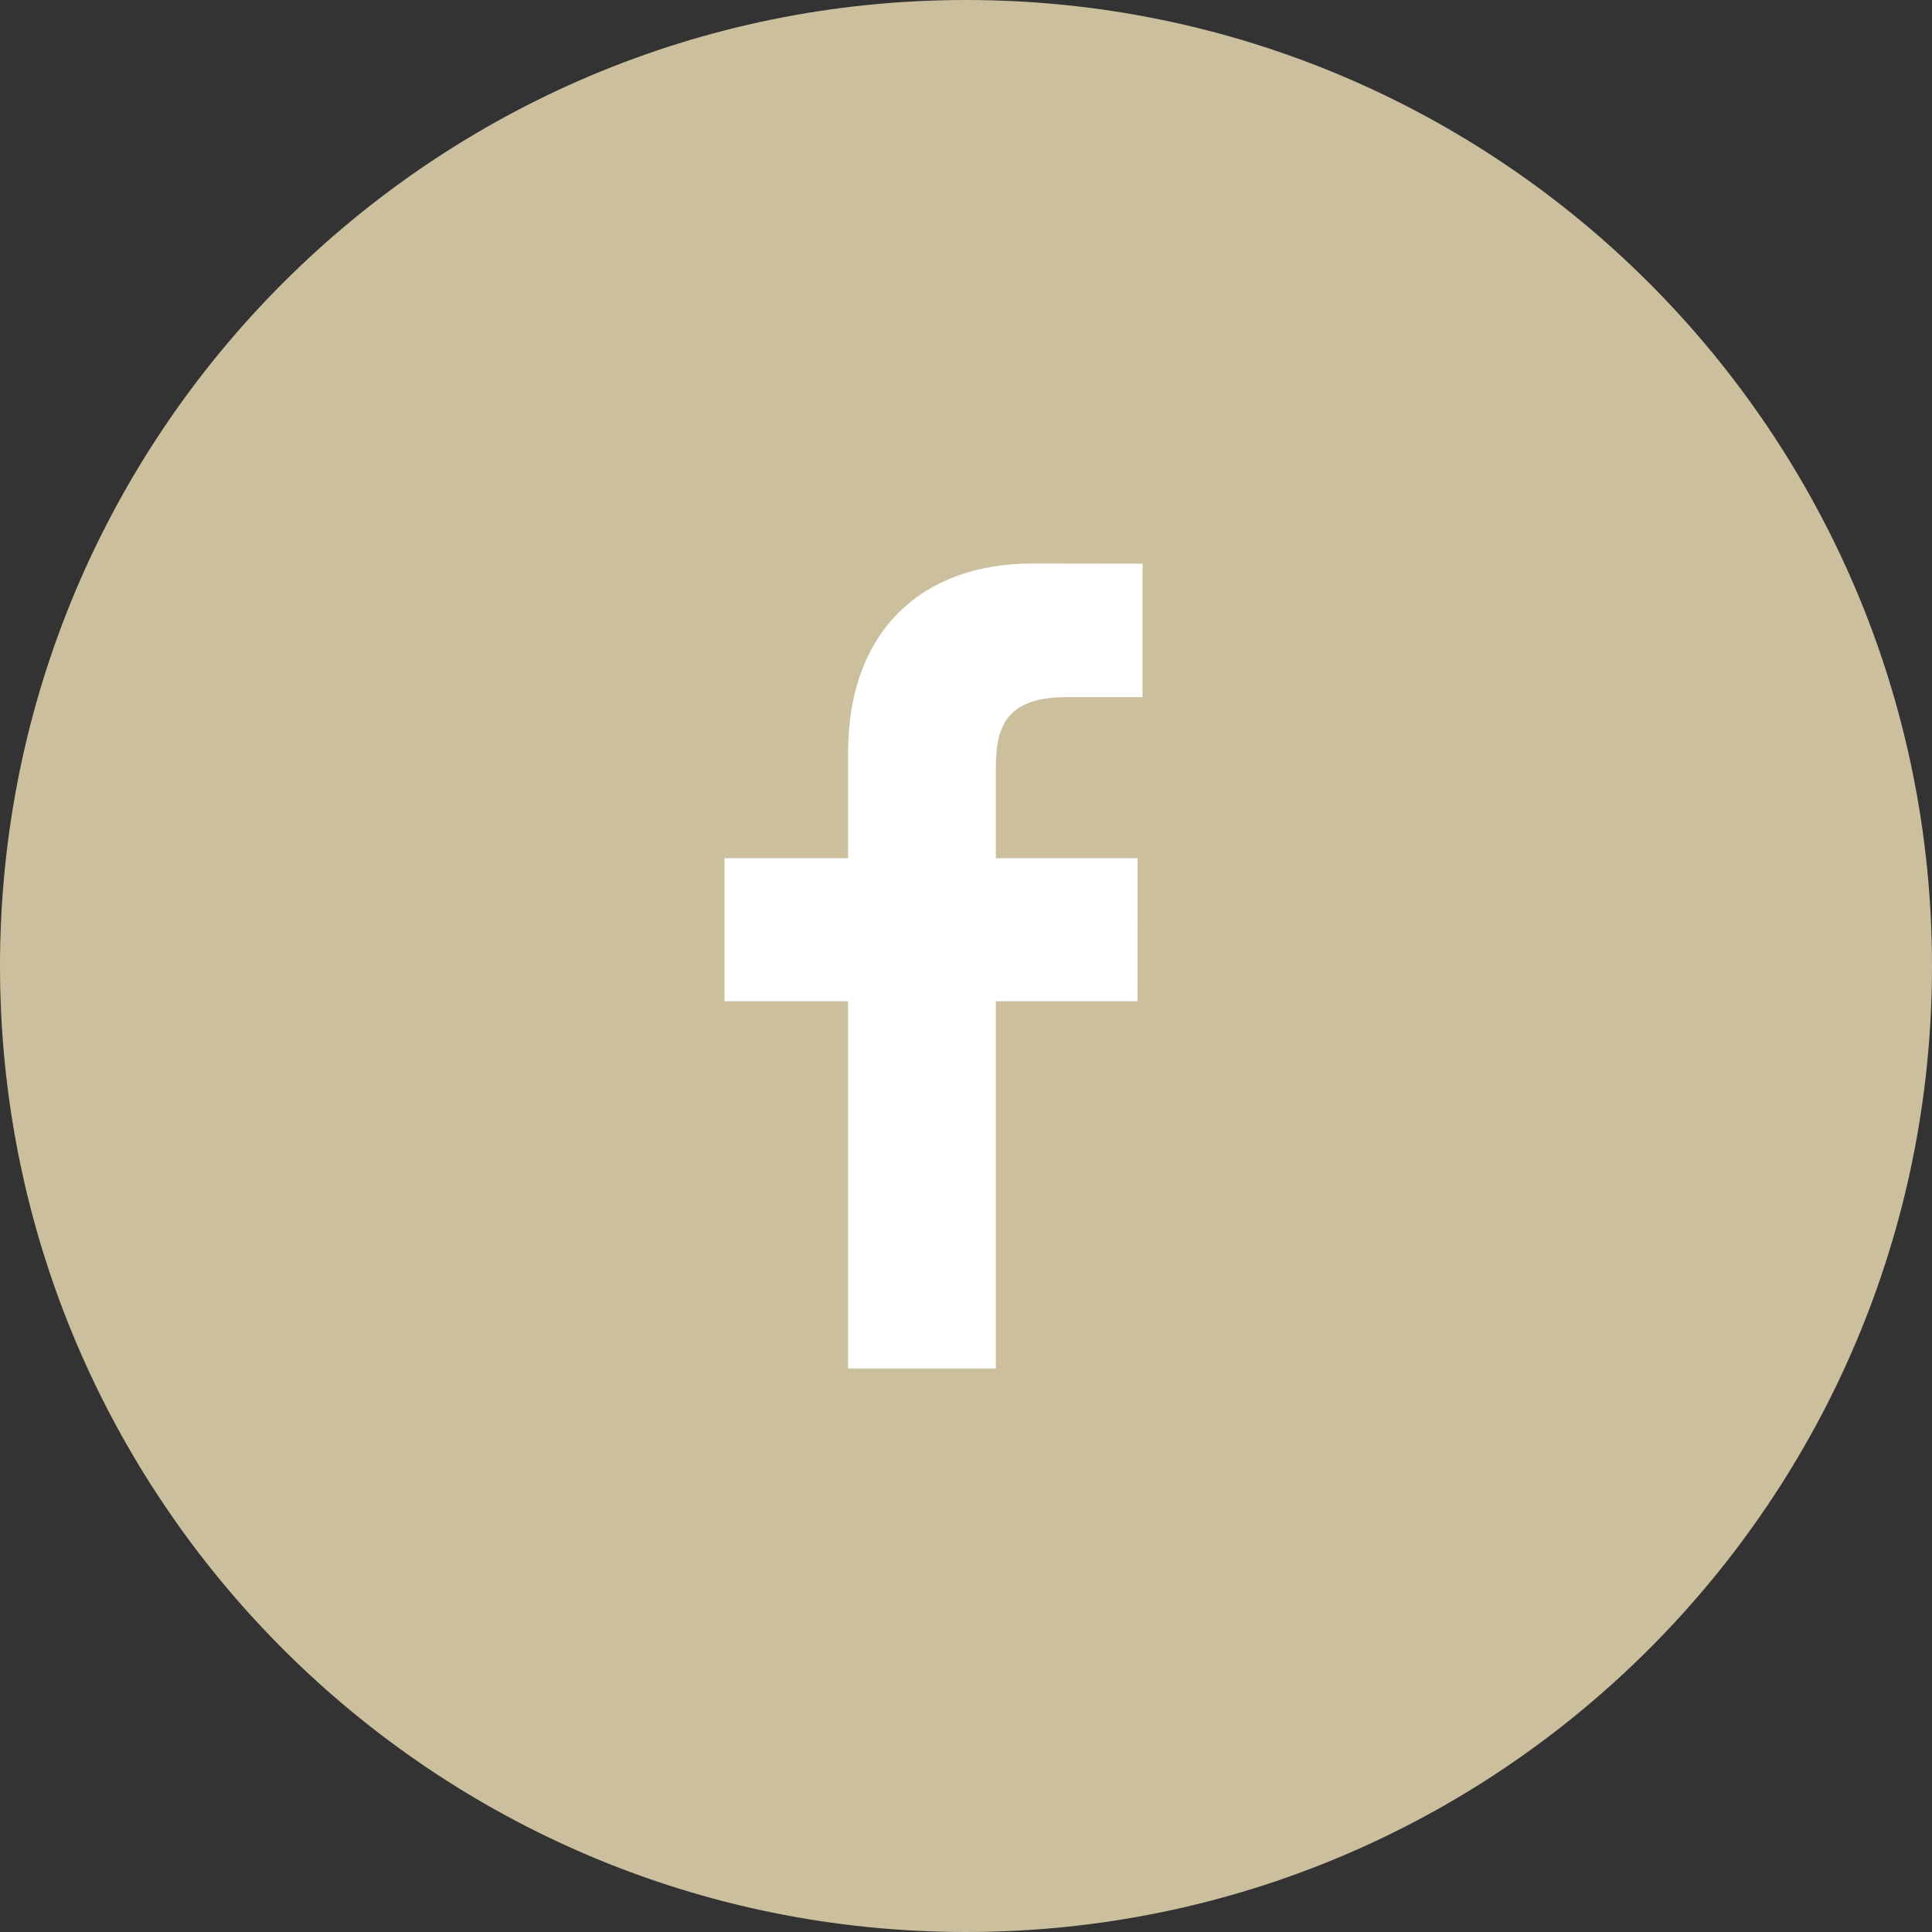 <?xml version="1.0" encoding="UTF-8" standalone="no"?>
<!DOCTYPE svg PUBLIC "-//W3C//DTD SVG 1.1//EN" "http://www.w3.org/Graphics/SVG/1.1/DTD/svg11.dtd">
<svg width="100%" height="100%" viewBox="0 0 24 24" version="1.1" xmlns="http://www.w3.org/2000/svg" xmlns:xlink="http://www.w3.org/1999/xlink" xml:space="preserve" xmlns:serif="http://www.serif.com/" style="fill-rule:evenodd;clip-rule:evenodd;stroke-linejoin:round;stroke-miterlimit:2;">
    <rect x="0" y="0" width="24" height="24" fill="#333333" stroke="none"/>
    <g>
        <path id="Shape" d="M12,0C5.373,0 0,5.373 0,12C0,18.627 5.373,24 12,24C18.627,24 24,18.627 24,12C24,5.373 18.627,0 12,0Z" style="fill:rgb(203,191,158);fill-rule:nonzero;"/>
        <path id="Path" d="M13.252,8.66C12.513,8.66 12.371,9.011 12.371,9.526L12.371,10.661L14.131,10.661L14.13,12.438L12.371,12.438L12.371,17L10.535,17L10.535,12.438L9,12.438L9,10.661L10.535,10.661L10.535,9.35C10.535,7.829 11.464,7 12.821,7L14.193,7.002L14.193,8.66L13.252,8.66Z" style="fill:white;fill-rule:nonzero;"/>
    </g>
</svg>

